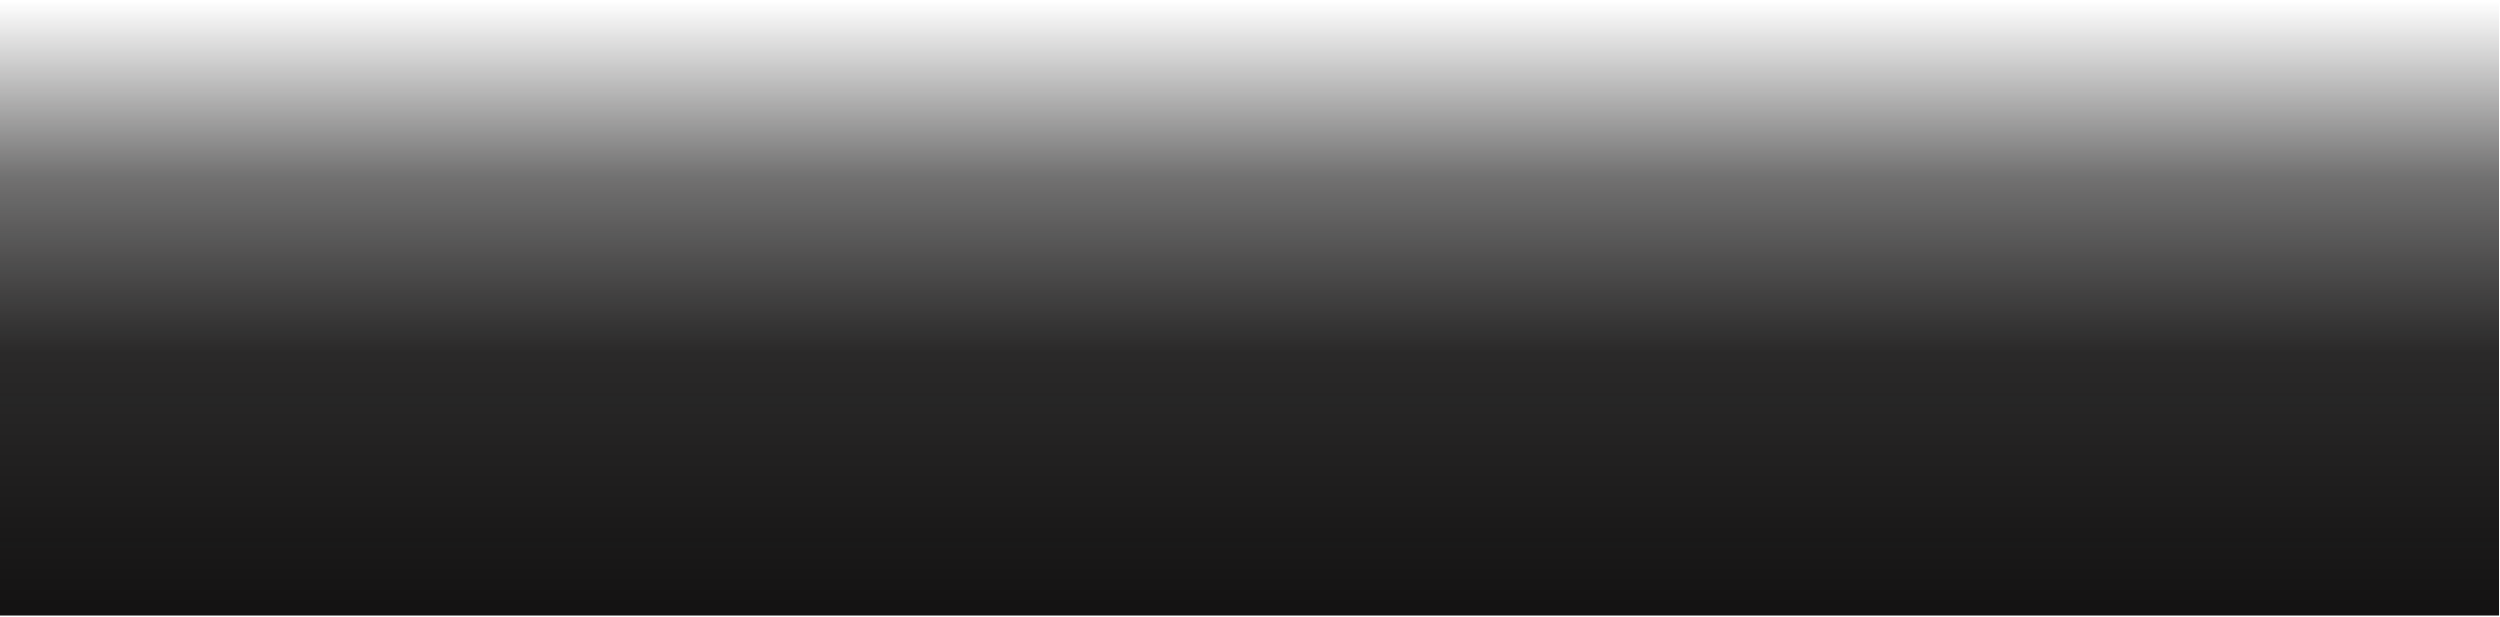 <?xml version="1.0" encoding="UTF-8"?> <svg xmlns="http://www.w3.org/2000/svg" width="1800" height="444" viewBox="0 0 1800 444" fill="none"> <rect width="1799.3" height="442.438" transform="matrix(1 0 0 -1 0 443.177)" fill="url(#paint0_linear)"></rect> <defs> <linearGradient id="paint0_linear" x1="899.652" y1="0" x2="899.652" y2="442.438" gradientUnits="userSpaceOnUse"> <stop stop-color="#131212"></stop> <stop offset="0.429" stop-color="#131212" stop-opacity="0.9"></stop> <stop offset="0.713" stop-color="#131212" stop-opacity="0.6"></stop> <stop offset="1" stop-color="#131212" stop-opacity="0"></stop> </linearGradient> </defs> </svg> 